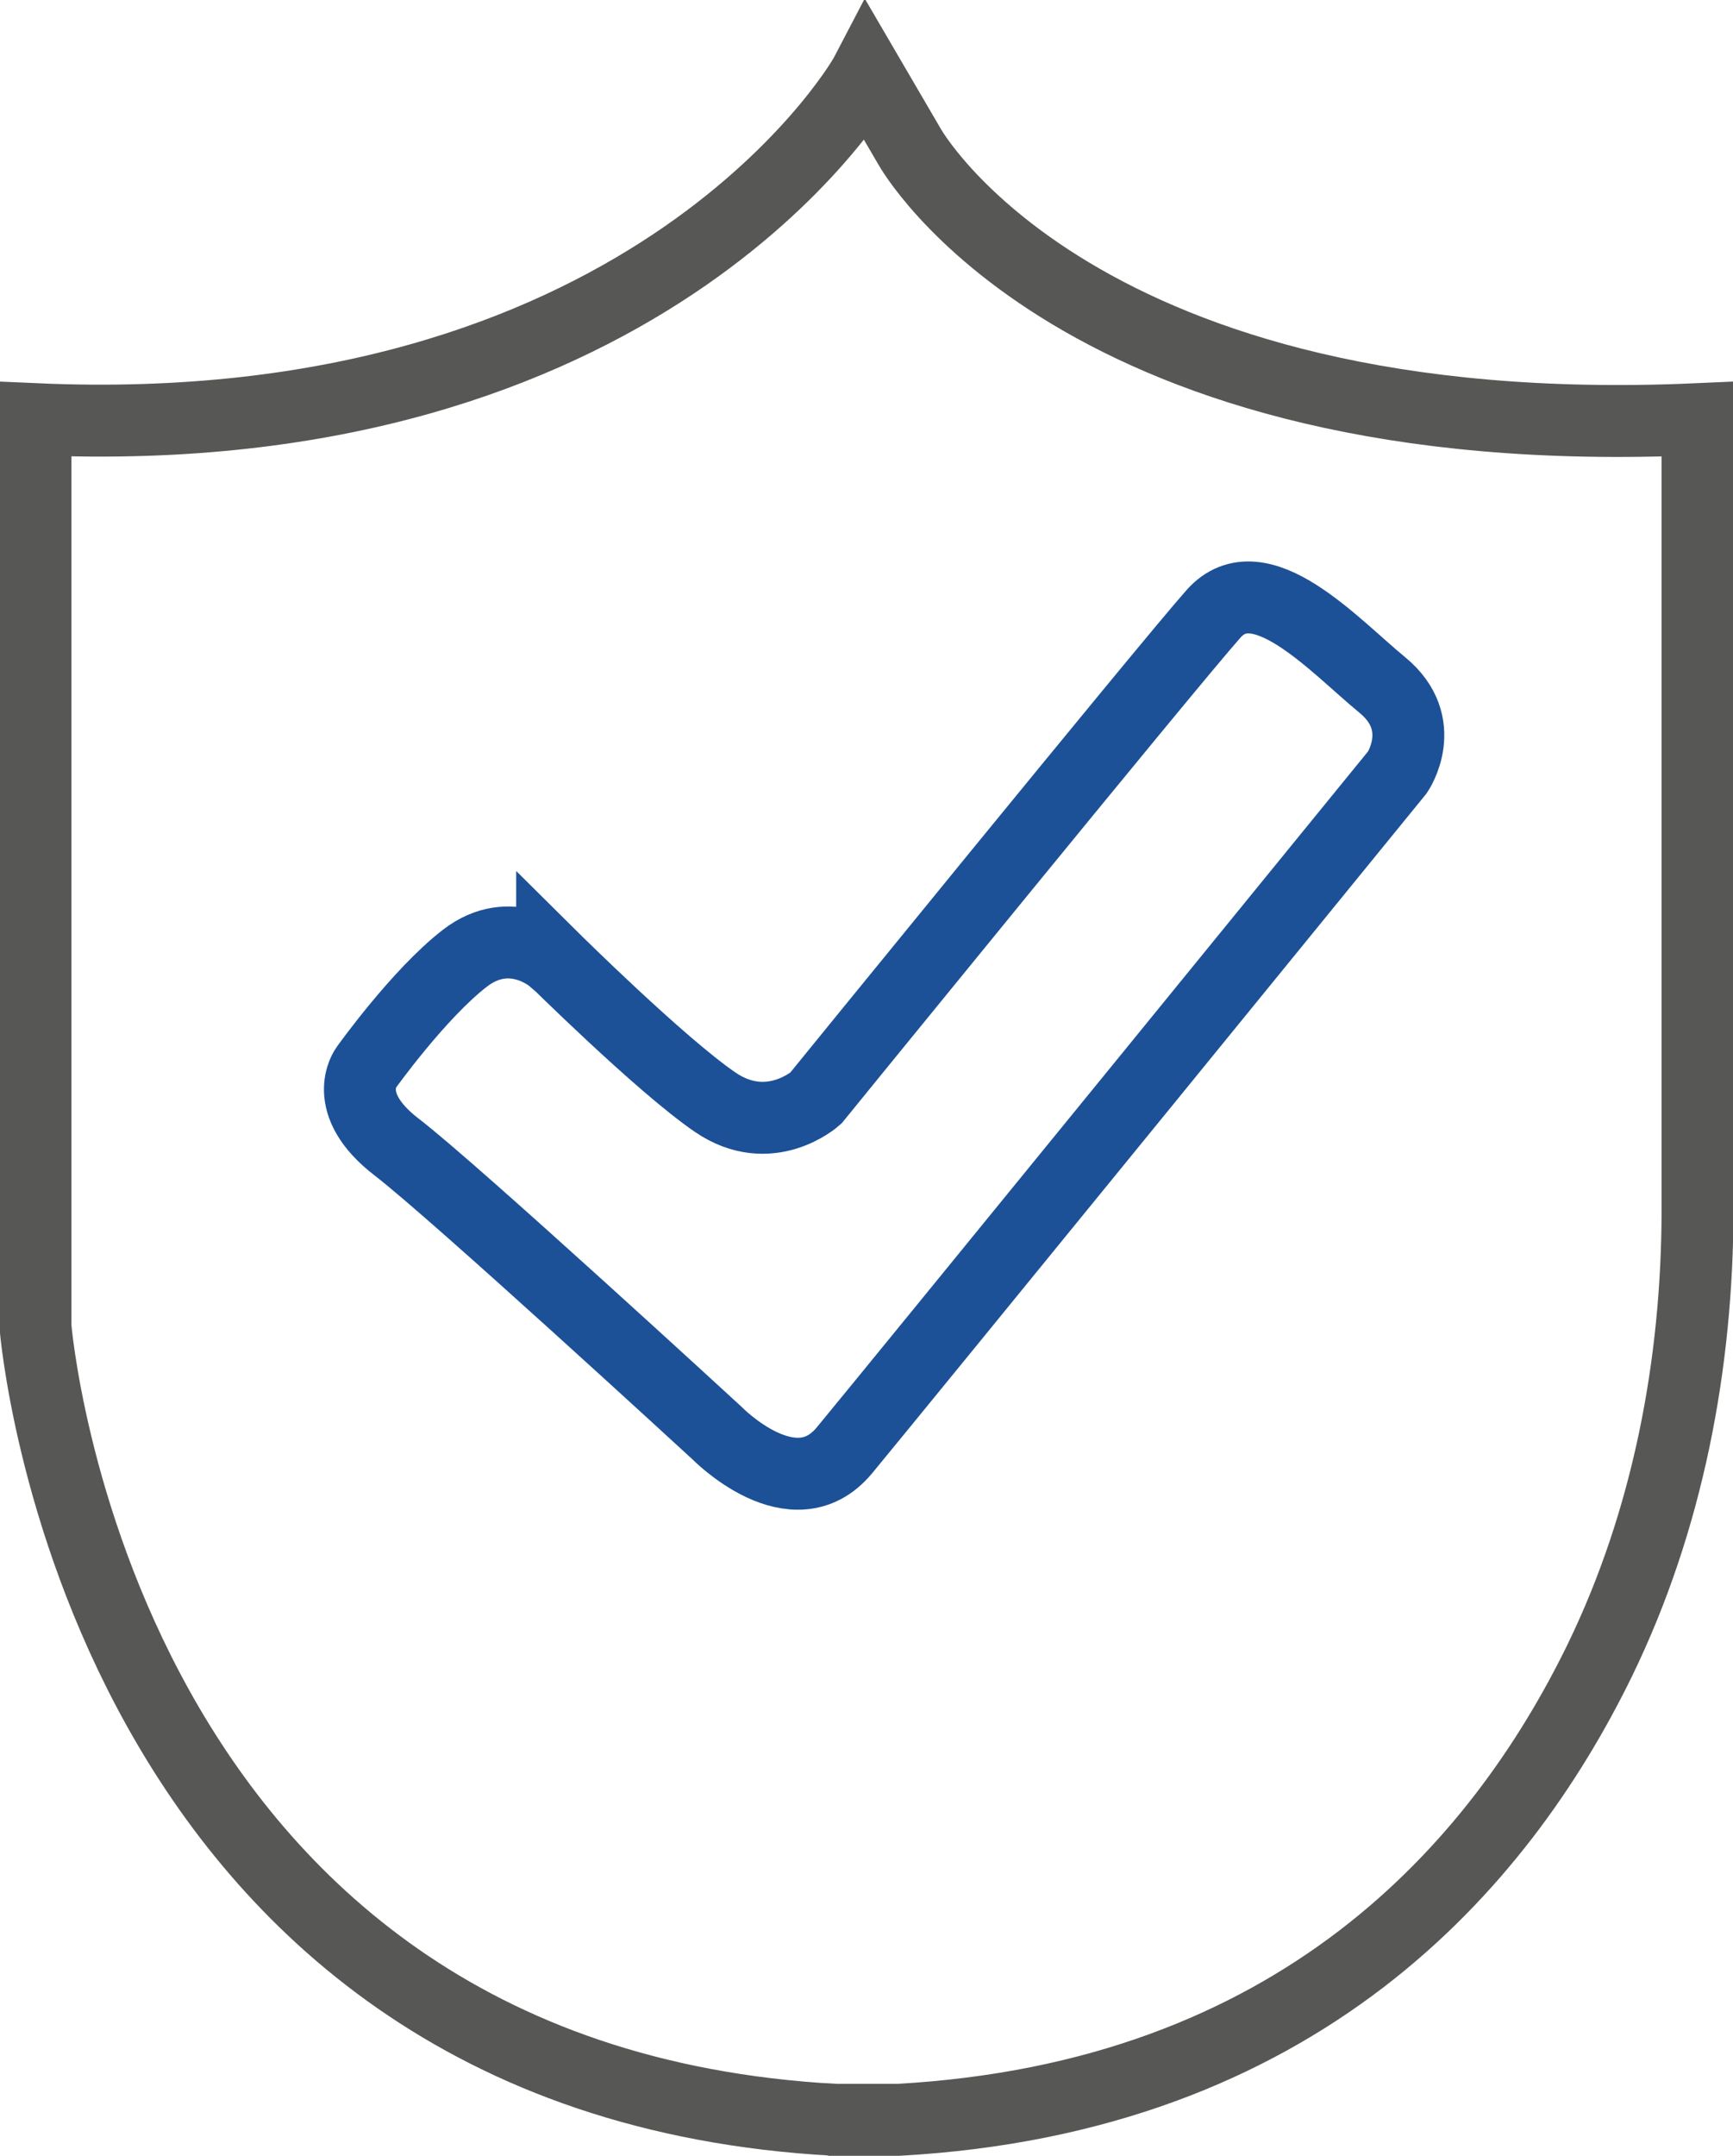 <?xml version="1.0" encoding="UTF-8"?><svg id="sicurezza_e_garanzia" xmlns="http://www.w3.org/2000/svg" viewBox="0 0 18.08 22.48"><defs><style>.cls-1{stroke:#575756;}.cls-1,.cls-2{fill:none;stroke-miterlimit:10;stroke-width:.75px;}.cls-2{stroke:#1c5197;}</style></defs><path class="cls-2" d="M5.76,9.99s-.43-.37-.91,0-1.03,1.14-1.03,1.14c0,0-.28.37.32.83s3.34,2.98,3.34,2.98c0,0,.8.82,1.33.18.53-.64,5.77-7.07,5.77-7.07,0,0,.34-.5-.16-.91s-1.28-1.28-1.76-.74c-.48.54-4.15,5.05-4.15,5.05,0,0-.48.43-1.05.04-.57-.39-1.7-1.51-1.7-1.51Z"/><path class="cls-1" d="M8.64,22.1h.73c4.17-.23,6.27-2.64,7.32-4.79.71-1.46,1.02-3.09,1.02-4.71V4.37c-6.48.29-8.22-2.84-8.22-2.84l-.45-.77c-.12.23-2.38,3.89-8.67,3.61v9.46s.63,7.85,8.34,8.27v.02"/></svg>